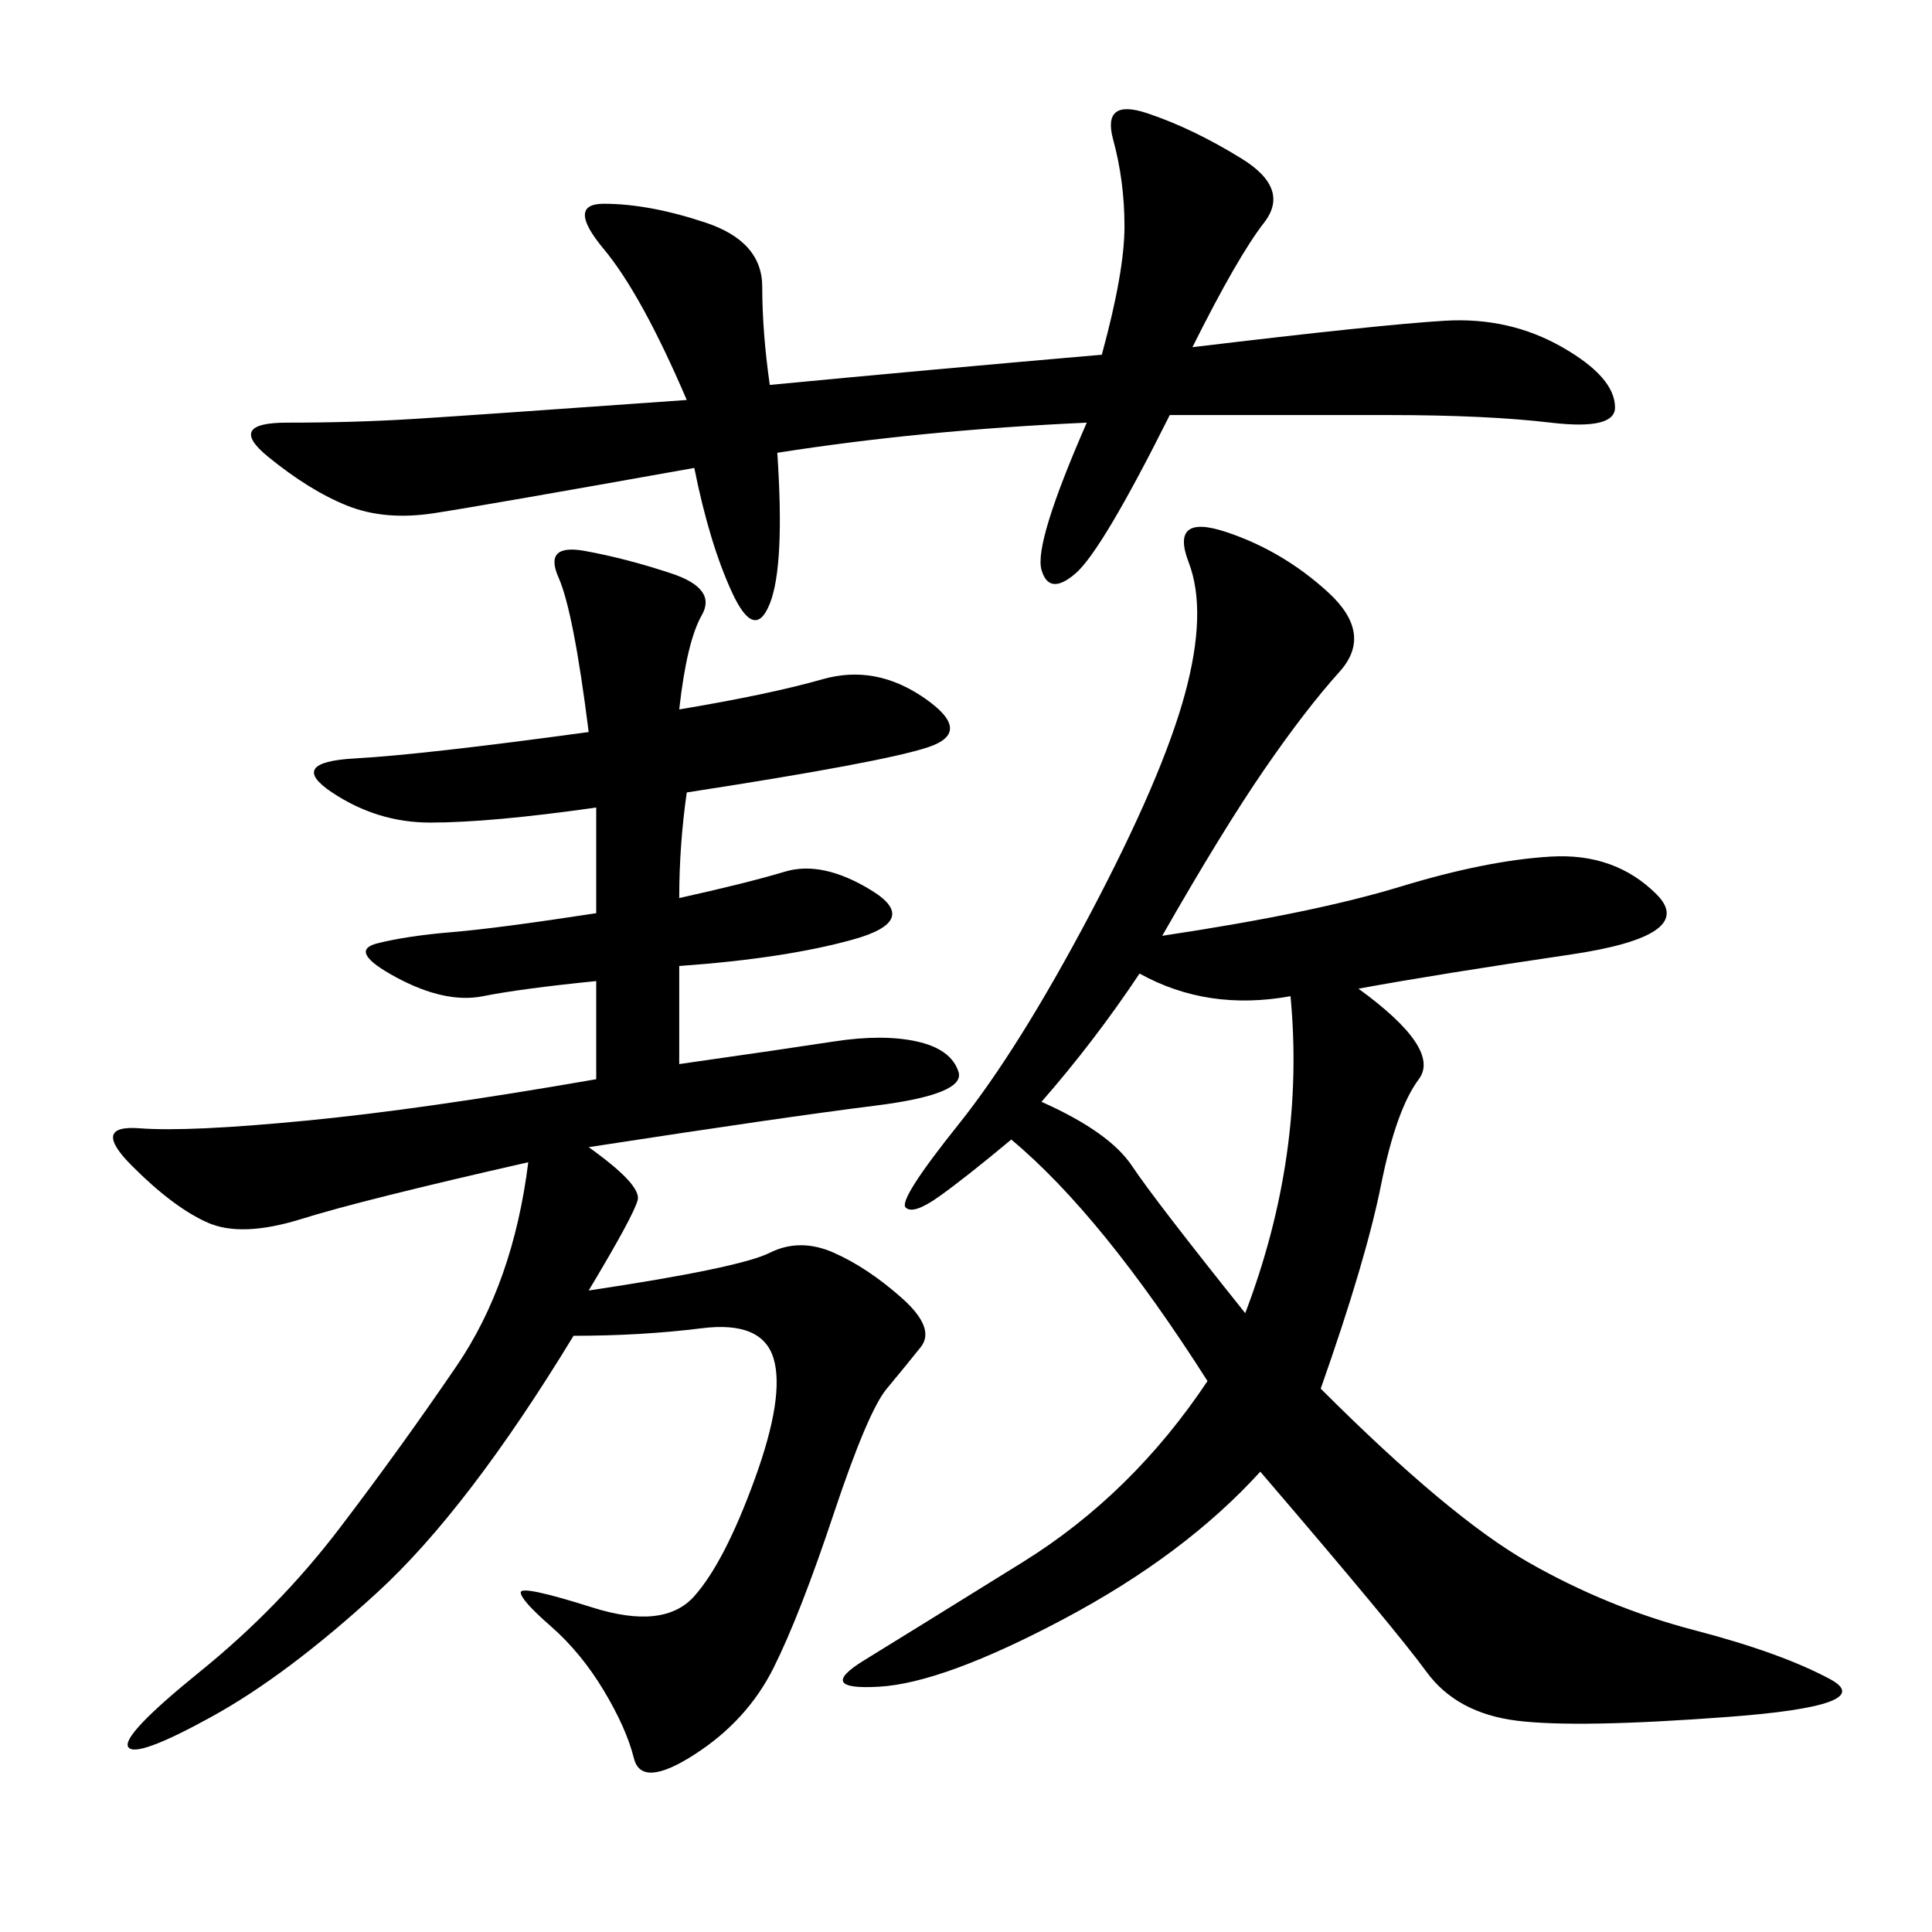 <svg xmlns="http://www.w3.org/2000/svg" xmlns:xlink="http://www.w3.org/1999/xlink" width="300" height="300"><path d="M180.47 145.31Q203.91 141.80 217.38 137.70Q230.86 133.59 240.82 133.01Q250.78 132.42 257.23 138.87Q263.67 145.31 243.75 148.24Q223.83 151.17 210.94 153.52L210.94 153.52Q223.83 162.89 220.31 167.58Q216.80 172.27 214.45 183.98Q212.11 195.70 205.08 215.63L205.08 215.63Q225 235.55 237.30 242.58Q249.61 249.61 263.09 253.13Q276.56 256.64 284.18 260.74Q291.80 264.84 268.36 266.60Q244.92 268.36 235.55 267.19Q226.17 266.02 221.48 259.57Q216.80 253.13 195.70 228.52L195.70 228.52Q183.98 241.41 165.23 251.37Q146.48 261.33 136.52 261.91Q126.56 262.50 134.18 257.81Q141.80 253.13 158.79 242.58Q175.78 232.03 187.50 214.45L187.50 214.45Q171.09 188.67 157.03 176.95L157.03 176.95Q150 182.81 145.90 185.74Q141.80 188.67 140.63 187.50Q139.45 186.33 148.83 174.61Q158.20 162.89 169.34 141.80Q180.47 120.70 183.98 107.81Q187.50 94.92 184.57 87.30Q181.64 79.69 190.43 82.62Q199.22 85.55 206.25 91.99Q213.28 98.44 208.01 104.30Q202.73 110.16 196.29 119.53Q189.84 128.91 180.47 145.31L180.47 145.31ZM91.41 178.13Q99.61 183.98 99.02 186.33Q98.44 188.67 91.41 200.39L91.41 200.39Q114.84 196.88 119.53 194.53Q124.22 192.19 129.49 194.53Q134.77 196.88 140.04 201.56Q145.31 206.25 142.97 209.18Q140.63 212.11 137.70 215.63Q134.77 219.14 129.49 234.96Q124.22 250.78 120.12 258.98Q116.02 267.19 107.81 272.46Q99.61 277.73 98.44 273.05Q97.27 268.36 93.75 262.50Q90.23 256.64 85.55 252.54Q80.86 248.44 80.86 247.27L80.86 247.27Q80.86 246.09 91.99 249.61Q103.13 253.13 107.81 247.85Q112.50 242.58 117.19 229.69Q121.88 216.80 120.12 210.94Q118.36 205.08 108.98 206.25Q99.61 207.42 89.06 207.42L89.06 207.42Q72.66 234.38 58.59 247.27Q44.53 260.16 32.81 266.60Q21.09 273.05 19.92 271.29Q18.75 269.53 31.05 259.57Q43.36 249.61 52.73 237.30Q62.11 225 70.90 212.11Q79.69 199.22 82.03 180.47L82.03 180.47Q56.25 186.33 46.88 189.26Q37.50 192.19 32.23 189.84Q26.95 187.50 20.51 181.05Q14.06 174.61 21.68 175.20Q29.30 175.78 47.46 174.02Q65.63 172.27 92.58 167.58L92.58 167.58L92.58 152.34Q80.86 153.52 75 154.69Q69.14 155.86 61.52 151.76Q53.91 147.66 58.59 146.48Q63.28 145.31 70.31 144.73Q77.34 144.14 92.58 141.80L92.58 141.80L92.58 125.39Q76.17 127.73 66.80 127.73L66.80 127.73Q58.59 127.73 51.56 123.05Q44.53 118.36 55.08 117.77Q65.63 117.19 91.41 113.67L91.41 113.67Q89.06 94.92 86.72 89.65Q84.38 84.38 90.82 85.55Q97.27 86.72 104.30 89.06Q111.33 91.41 108.98 95.51Q106.64 99.61 105.47 110.16L105.47 110.16Q119.53 107.81 127.73 105.47Q135.94 103.13 143.55 108.40Q151.17 113.67 144.14 116.02Q137.11 118.36 106.64 123.05L106.64 123.05Q105.47 131.25 105.47 139.45L105.47 139.45Q116.02 137.11 121.88 135.35Q127.73 133.59 135.35 138.28Q142.97 142.97 132.42 145.90Q121.88 148.83 105.47 150L105.47 150L105.47 165.23Q121.88 162.89 129.49 161.72Q137.11 160.55 142.38 161.72Q147.66 162.89 148.83 166.41Q150 169.92 135.94 171.68Q121.88 173.44 91.41 178.13L91.41 178.13ZM168.75 65.63Q142.97 66.80 120.70 70.31L120.70 70.31Q121.88 87.89 119.53 93.75Q117.19 99.61 113.67 91.99Q110.16 84.38 107.81 72.66L107.81 72.66Q75 78.52 67.38 79.69Q59.77 80.86 53.91 78.52Q48.05 76.17 41.60 70.90Q35.16 65.63 44.53 65.63L44.53 65.63Q55.08 65.63 64.45 65.04Q73.83 64.45 106.64 62.11L106.64 62.11Q99.61 45.70 93.75 38.67Q87.89 31.64 93.75 31.64L93.75 31.64Q100.78 31.64 109.57 34.57Q118.36 37.50 118.36 44.53L118.36 44.53Q118.36 51.56 119.53 59.77L119.53 59.77Q144.14 57.42 171.09 55.08L171.09 55.08Q174.61 42.19 174.61 35.16L174.61 35.16Q174.61 28.13 172.85 21.68Q171.09 15.23 178.13 17.58Q185.16 19.92 192.77 24.61Q200.39 29.30 196.29 34.57Q192.19 39.84 185.16 53.91L185.16 53.91Q214.45 50.39 224.41 49.80Q234.38 49.22 242.58 53.91Q250.78 58.59 250.78 63.28L250.78 63.28Q250.78 66.80 240.82 65.63Q230.86 64.45 215.63 64.45L215.63 64.45L181.64 64.45Q171.09 85.55 166.99 89.06Q162.89 92.58 161.72 88.48Q160.55 84.38 168.75 65.63L168.75 65.63ZM193.36 203.91Q202.73 179.30 200.39 154.69L200.39 154.69Q187.50 157.03 176.95 151.17L176.95 151.17Q169.92 161.72 161.72 171.09L161.72 171.09Q172.27 175.78 175.78 181.05Q179.30 186.33 193.36 203.91L193.36 203.91Z"/></svg>